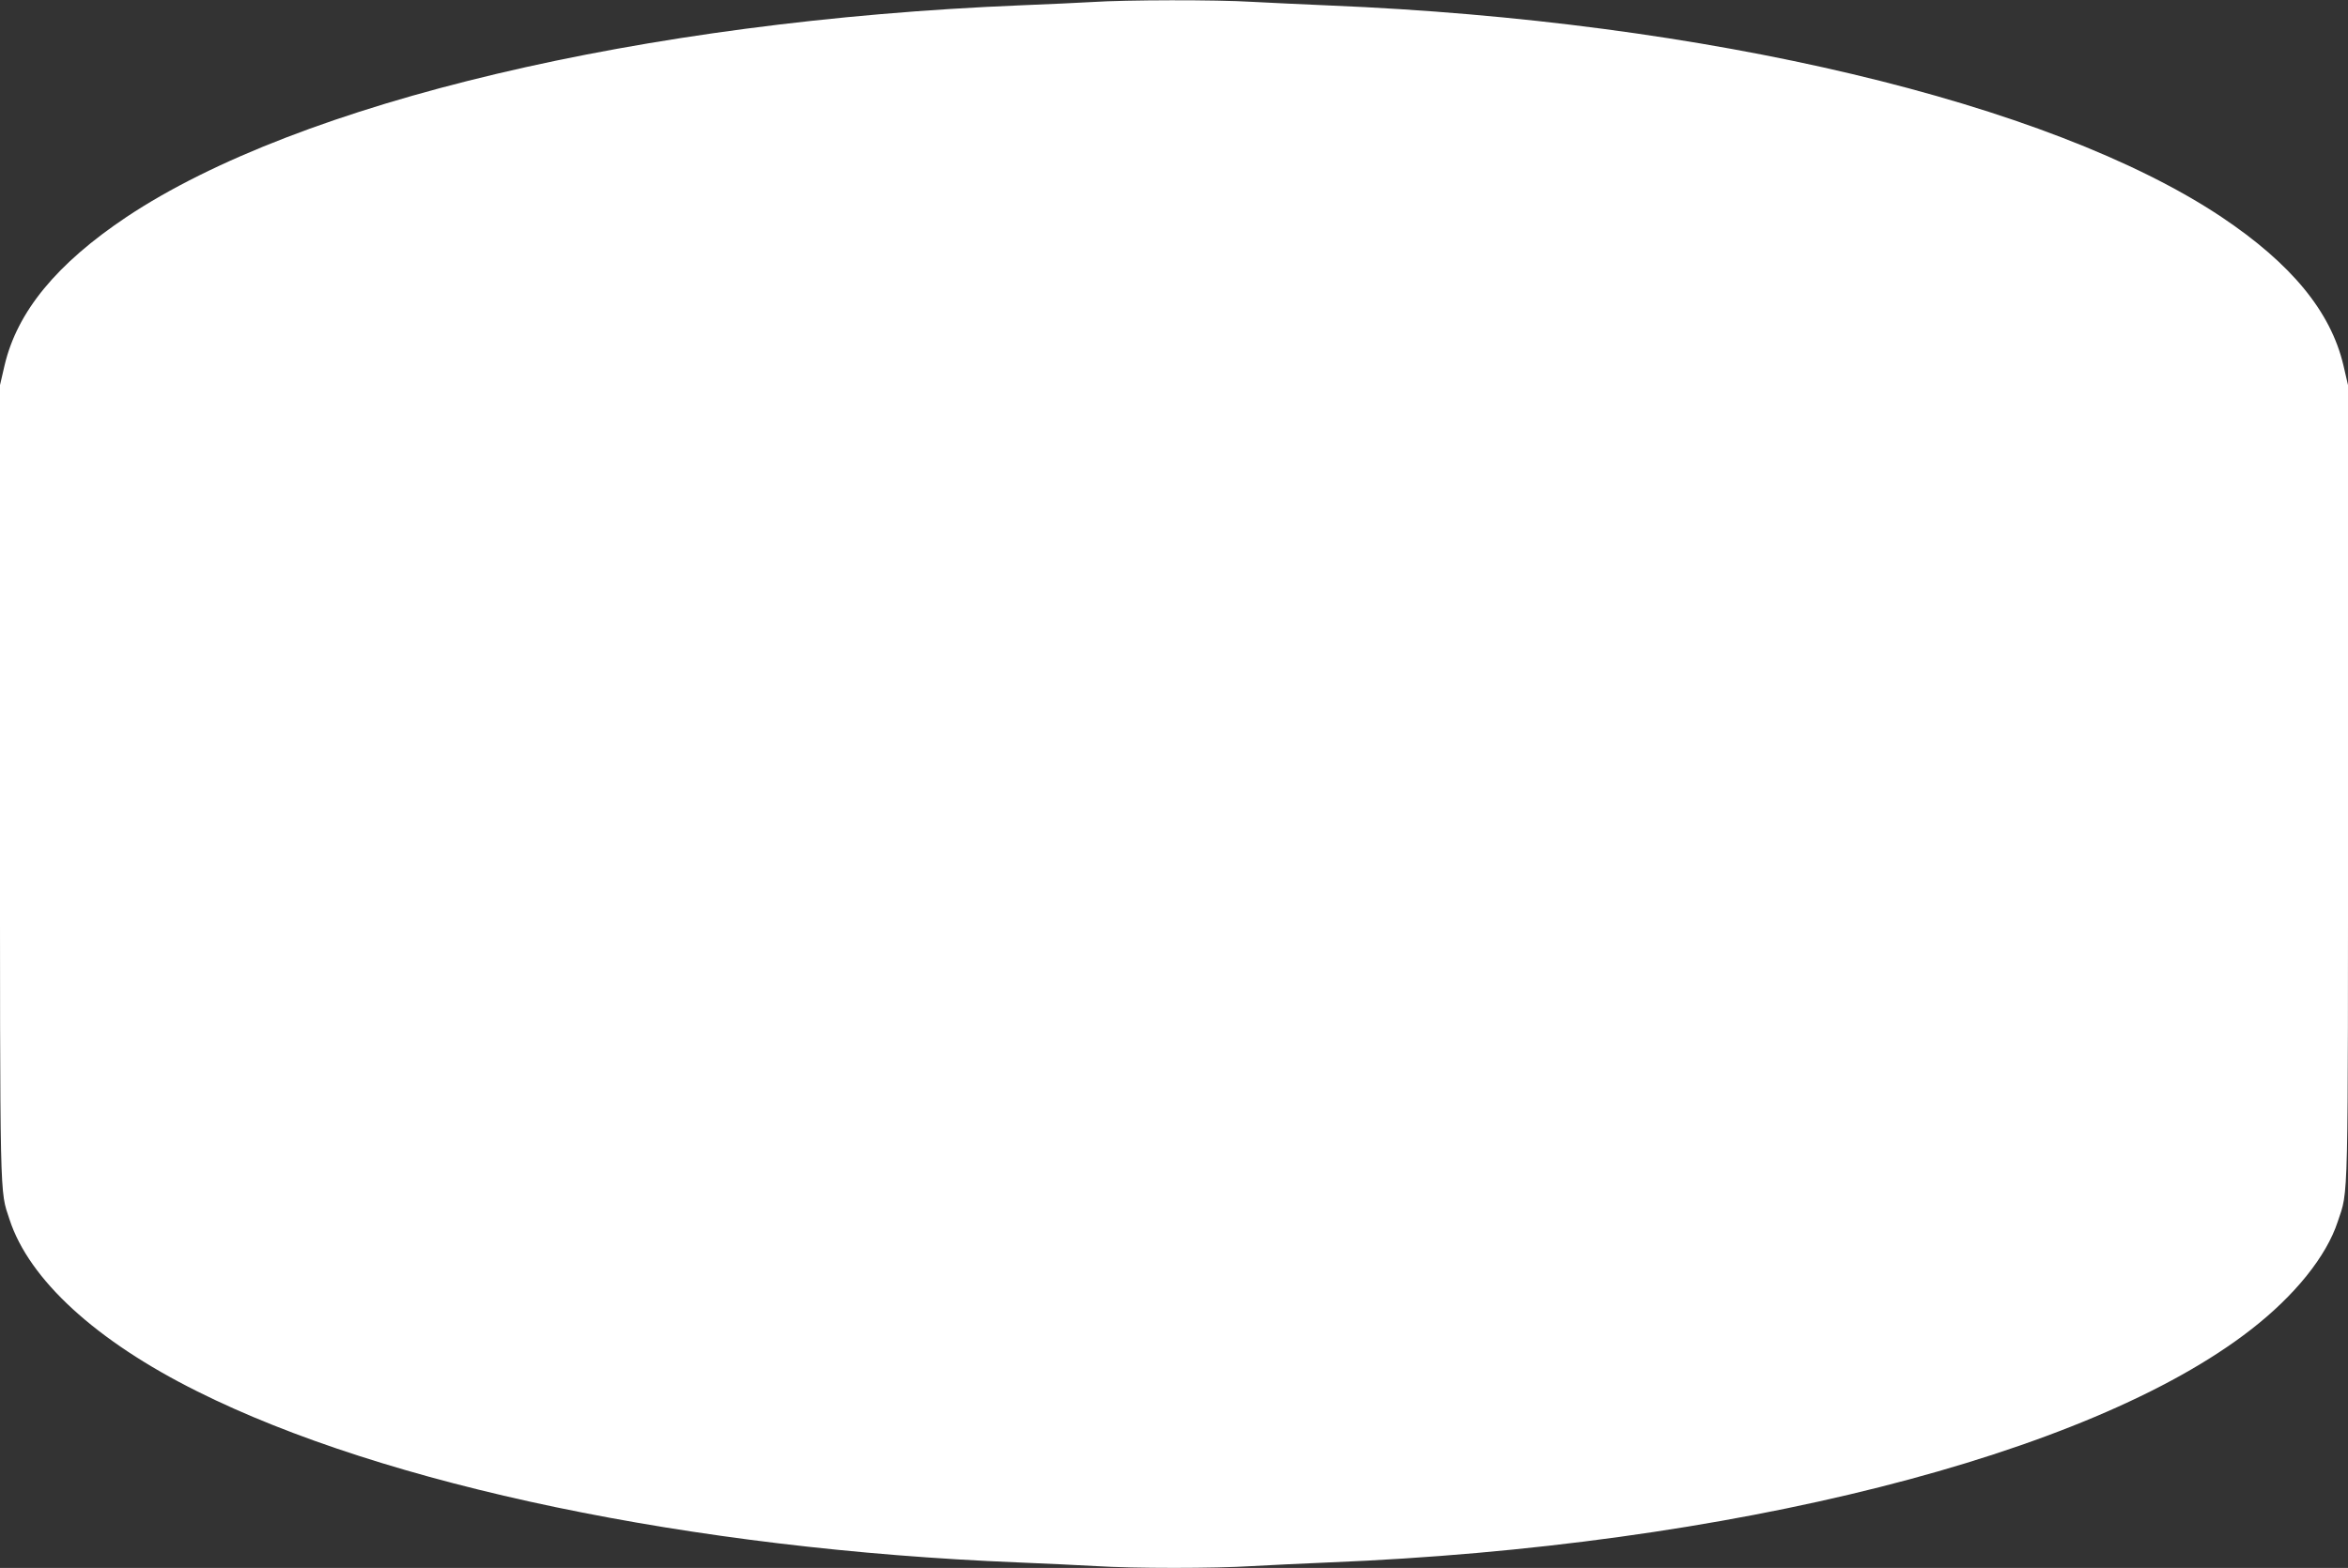 <?xml version="1.0" standalone="no"?>
<!DOCTYPE svg PUBLIC "-//W3C//DTD SVG 20010904//EN"
 "http://www.w3.org/TR/2001/REC-SVG-20010904/DTD/svg10.dtd">
<svg version="1.0" xmlns="http://www.w3.org/2000/svg"
 width="1280pt" height="855pt" viewBox="0 0 1280 855"
 preserveAspectRatio="xMidYMid meet">
<rect x="0" y="0" width="1280" height="855" fill="#333333" stroke="none"/>
<g transform="translate(0,855) scale(0.1,-0.1)"
fill="#ffffff" stroke="none">
<path d="M5955 8539 c-66 -4 -242 -12 -391 -18 -2060 -84 -3934 -528 -4874
-1154 -381 -255 -596 -516 -665 -809 l-25 -108 0 -2162 c0 -2338 -2 -2223 52
-2388 107 -328 471 -662 1023 -937 1026 -513 2696 -861 4475 -933 146 -6 337
-15 425 -20 206 -13 644 -13 850 0 88 5 277 14 420 20 2182 88 4144 583 5025
1269 240 186 412 400 474 589 59 178 56 43 56 2400 l0 2162 -25 108 c-69 293
-284 554 -665 809 -938 625 -2811 1069 -4860 1153 -140 6 -331 15 -425 20
-193 12 -690 11 -870 -1z"/>
</g>
</svg>
